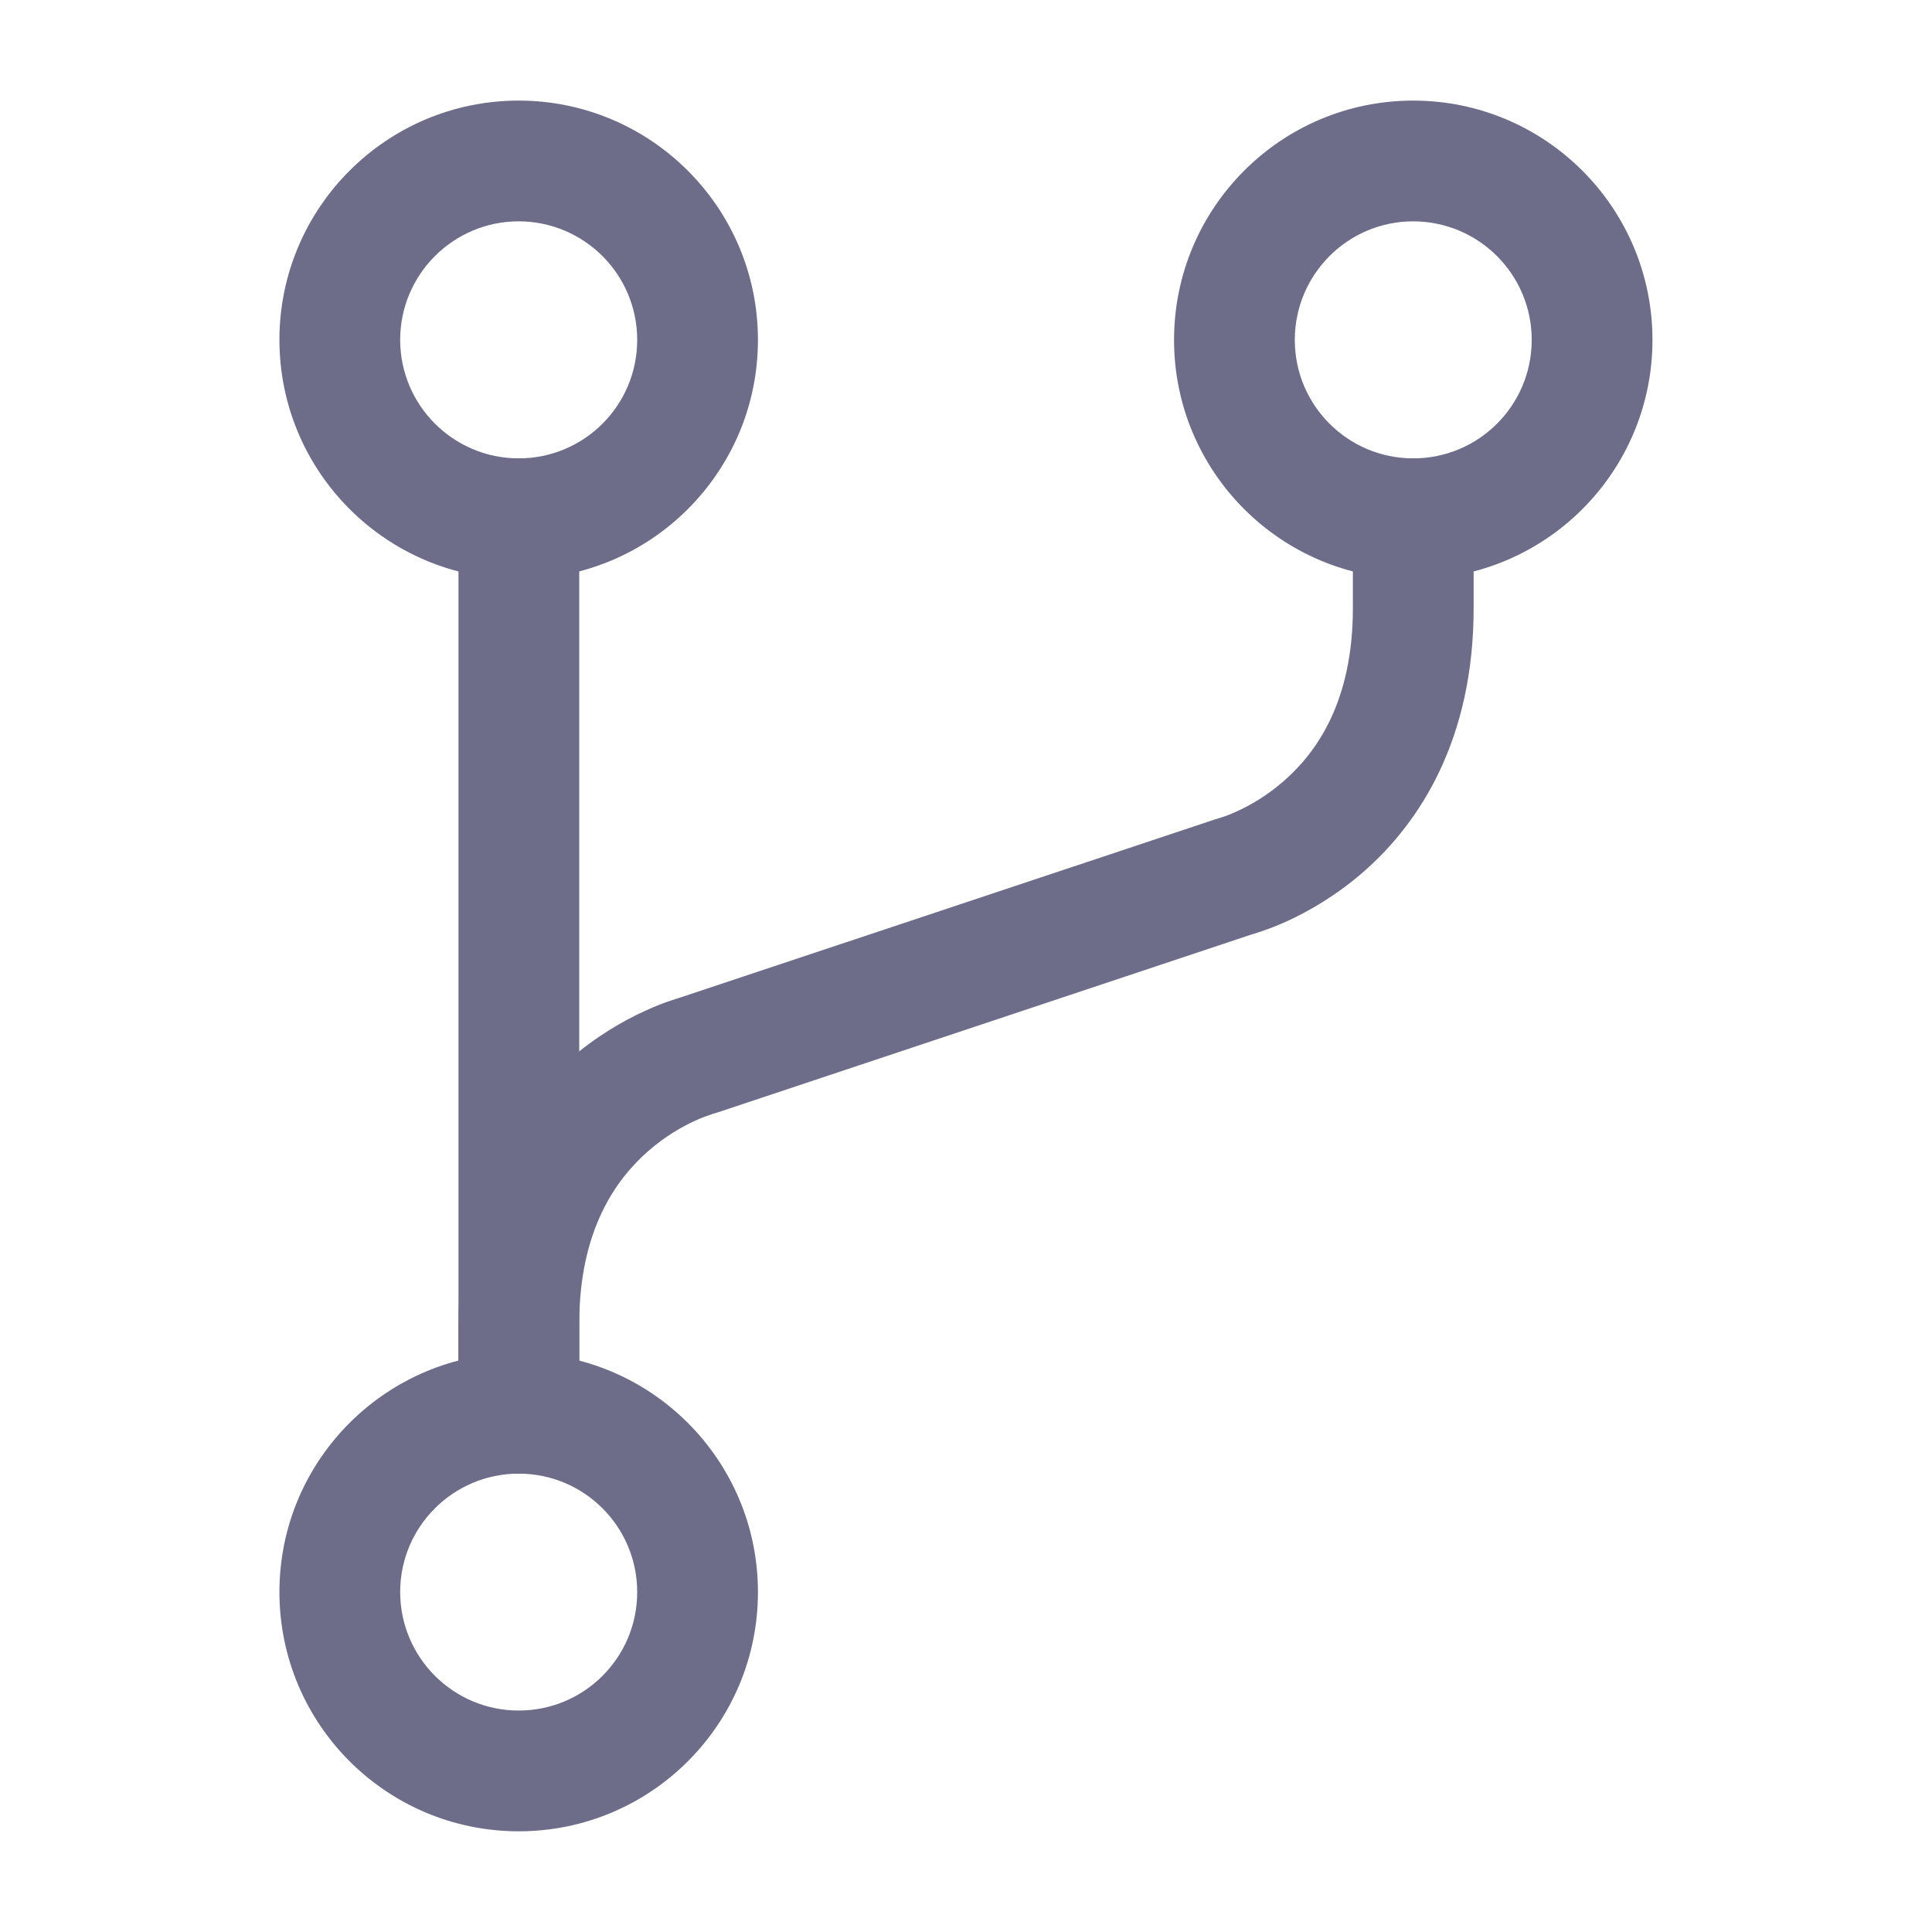 <svg width="16" height="16" viewBox="0 0 16 16" fill="none" xmlns="http://www.w3.org/2000/svg">
<path d="M12.685 2.815C12.685 2.273 12.246 1.834 11.704 1.833C11.162 1.833 10.723 2.273 10.723 2.815C10.723 3.357 11.162 3.796 11.704 3.796C12.246 3.796 12.685 3.357 12.685 2.815ZM13.685 2.815C13.685 3.909 12.799 4.796 11.704 4.796C10.61 4.796 9.723 3.909 9.723 2.815C9.723 1.721 10.61 0.833 11.704 0.833C12.799 0.834 13.685 1.721 13.685 2.815Z" fill="#6D6C89"/>
<path d="M5.277 2.815C5.277 2.273 4.838 1.834 4.296 1.833C3.754 1.833 3.314 2.273 3.314 2.815C3.315 3.357 3.754 3.796 4.296 3.796C4.838 3.796 5.277 3.357 5.277 2.815ZM6.277 2.815C6.277 3.909 5.39 4.796 4.296 4.796C3.202 4.796 2.315 3.909 2.314 2.815C2.314 1.721 3.202 0.833 4.296 0.833C5.39 0.834 6.277 1.721 6.277 2.815Z" fill="#6D6C89"/>
<path d="M5.277 13.185C5.277 12.643 4.838 12.204 4.296 12.204C3.754 12.204 3.314 12.643 3.314 13.185C3.315 13.727 3.754 14.166 4.296 14.166C4.838 14.166 5.277 13.727 5.277 13.185ZM6.277 13.185C6.277 14.28 5.39 15.166 4.296 15.166C3.202 15.166 2.315 14.28 2.314 13.185C2.314 12.091 3.202 11.204 4.296 11.204C5.39 11.204 6.277 12.091 6.277 13.185Z" fill="#6D6C89"/>
<path d="M3.797 11.704V4.296C3.797 4.02 4.021 3.796 4.297 3.796C4.573 3.796 4.797 4.02 4.797 4.296V11.704L4.794 11.755C4.769 12.007 4.556 12.204 4.297 12.204C4.038 12.204 3.825 12.007 3.799 11.755L3.797 11.704Z" fill="#6D6C89"/>
<path d="M3.797 11.704V10.963C3.797 9.883 4.237 9.194 4.708 8.781C4.937 8.581 5.166 8.452 5.339 8.373C5.425 8.333 5.499 8.305 5.554 8.287C5.581 8.277 5.604 8.27 5.622 8.265C5.626 8.264 5.63 8.262 5.634 8.261L10.065 6.785L10.101 6.774C10.106 6.773 10.114 6.77 10.126 6.766C10.152 6.758 10.194 6.742 10.246 6.718C10.351 6.67 10.493 6.59 10.634 6.466C10.904 6.23 11.204 5.809 11.204 5.037V4.296C11.204 4.02 11.428 3.796 11.704 3.796C11.98 3.796 12.204 4.02 12.204 4.296V5.037C12.204 6.117 11.764 6.807 11.293 7.219C11.064 7.419 10.835 7.548 10.663 7.627C10.576 7.667 10.502 7.694 10.447 7.713C10.42 7.722 10.397 7.729 10.38 7.735C10.378 7.735 10.376 7.735 10.374 7.736L5.936 9.215C5.924 9.219 5.912 9.222 5.9 9.225H5.9V9.226C5.895 9.227 5.887 9.23 5.876 9.234C5.849 9.243 5.807 9.258 5.755 9.282C5.65 9.33 5.508 9.41 5.367 9.534C5.098 9.77 4.797 10.191 4.797 10.963V11.704C4.797 11.98 4.573 12.204 4.297 12.204C4.021 12.204 3.797 11.98 3.797 11.704ZM10.101 6.774L10.1 6.775C10.098 6.775 10.096 6.776 10.096 6.776C10.097 6.776 10.098 6.775 10.098 6.775H10.1L10.1 6.774H10.101Z" fill="#6D6C89"/>
</svg>
